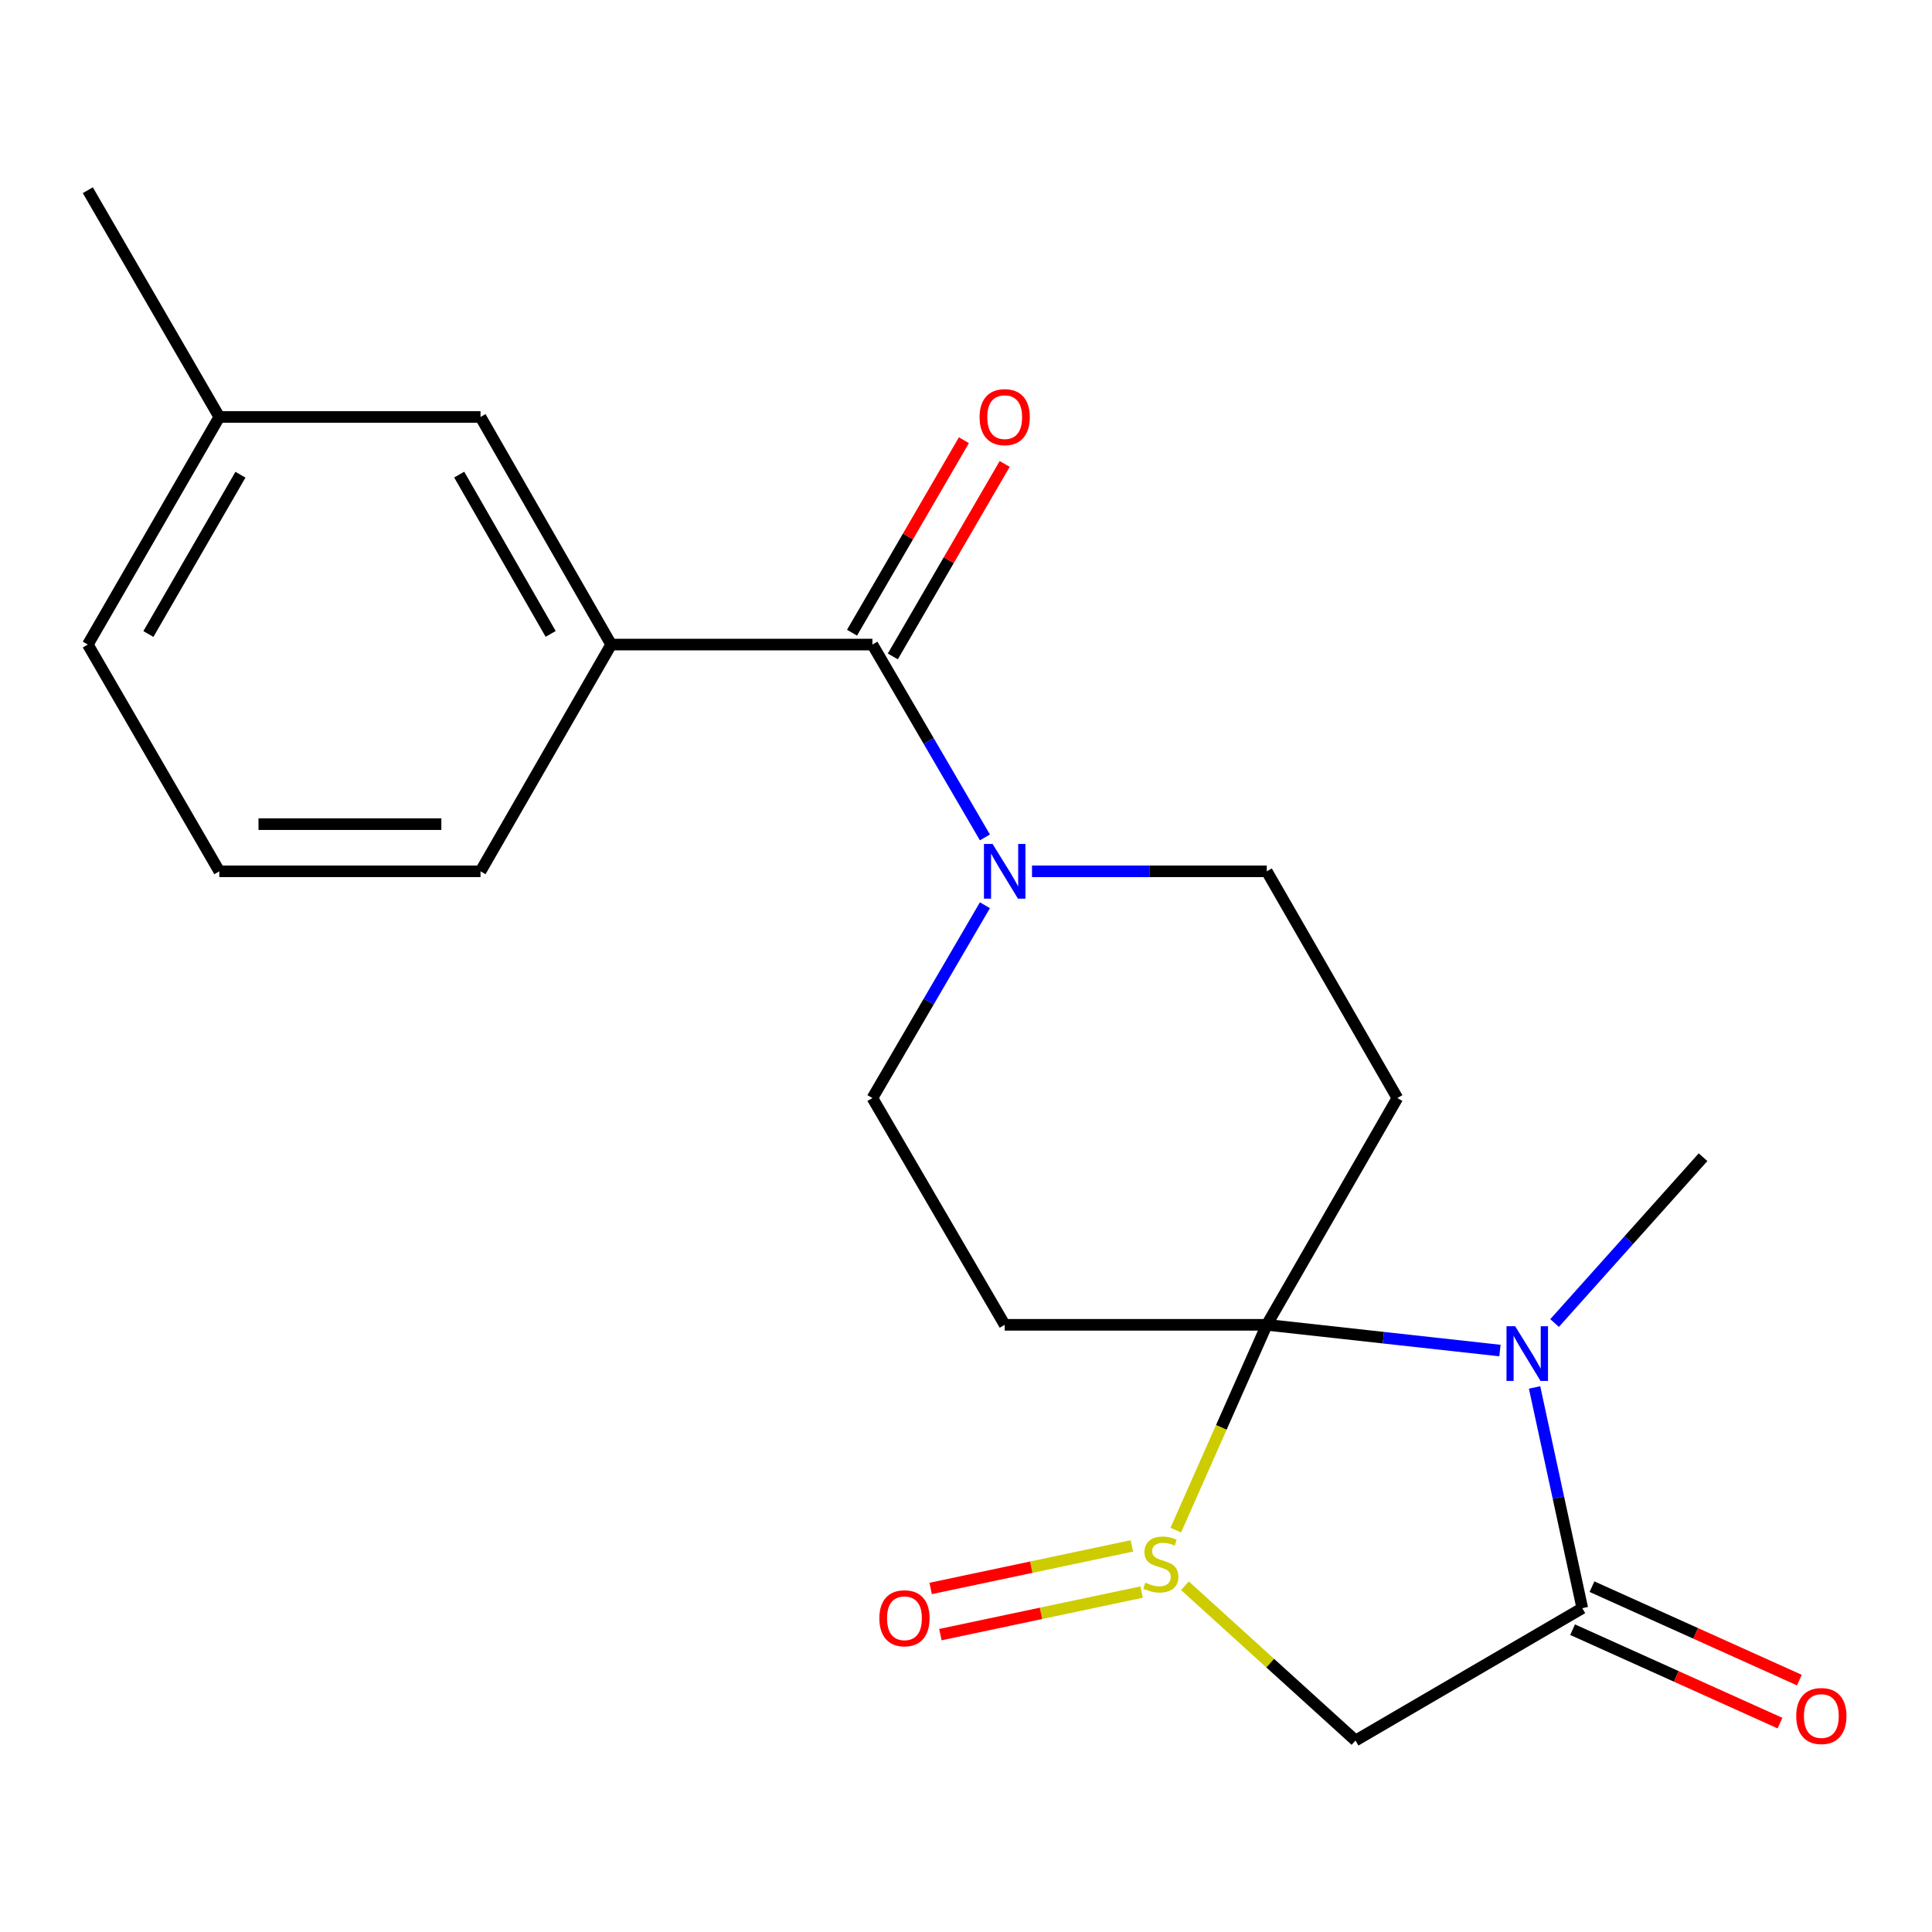 <?xml version='1.0' encoding='iso-8859-1'?>
<svg version='1.1' baseProfile='full'
              xmlns='http://www.w3.org/2000/svg'
                      xmlns:rdkit='http://www.rdkit.org/xml'
                      xmlns:xlink='http://www.w3.org/1999/xlink'
                  xml:space='preserve'
width='1000px' height='1000px' viewBox='0 0 1000 1000'>
<!-- END OF HEADER -->
<rect style='opacity:1.0;fill:#FFFFFF;stroke:none' width='1000' height='1000' x='0' y='0'> </rect>
<path class='bond-0' d='M 655.68,685.723 L 632.141,738.84' style='fill:none;fill-rule:evenodd;stroke:#000000;stroke-width:6px;stroke-linecap:butt;stroke-linejoin:miter;stroke-opacity:1' />
<path class='bond-0' d='M 632.141,738.84 L 608.602,791.958' style='fill:none;fill-rule:evenodd;stroke:#CCCC00;stroke-width:6px;stroke-linecap:butt;stroke-linejoin:miter;stroke-opacity:1' />
<path class='bond-1' d='M 655.68,685.723 L 716.025,692.384' style='fill:none;fill-rule:evenodd;stroke:#000000;stroke-width:6px;stroke-linecap:butt;stroke-linejoin:miter;stroke-opacity:1' />
<path class='bond-1' d='M 716.025,692.384 L 776.371,699.046' style='fill:none;fill-rule:evenodd;stroke:#0000FF;stroke-width:6px;stroke-linecap:butt;stroke-linejoin:miter;stroke-opacity:1' />
<path class='bond-5' d='M 655.68,685.723 L 723.281,568.348' style='fill:none;fill-rule:evenodd;stroke:#000000;stroke-width:6px;stroke-linecap:butt;stroke-linejoin:miter;stroke-opacity:1' />
<path class='bond-6' d='M 655.68,685.723 L 520.031,685.723' style='fill:none;fill-rule:evenodd;stroke:#000000;stroke-width:6px;stroke-linecap:butt;stroke-linejoin:miter;stroke-opacity:1' />
<path class='bond-3' d='M 613.327,820.787 L 657.471,860.843' style='fill:none;fill-rule:evenodd;stroke:#CCCC00;stroke-width:6px;stroke-linecap:butt;stroke-linejoin:miter;stroke-opacity:1' />
<path class='bond-3' d='M 657.471,860.843 L 701.615,900.898' style='fill:none;fill-rule:evenodd;stroke:#000000;stroke-width:6px;stroke-linecap:butt;stroke-linejoin:miter;stroke-opacity:1' />
<path class='bond-11' d='M 585.848,800.154 L 533.773,811.169' style='fill:none;fill-rule:evenodd;stroke:#CCCC00;stroke-width:6px;stroke-linecap:butt;stroke-linejoin:miter;stroke-opacity:1' />
<path class='bond-11' d='M 533.773,811.169 L 481.698,822.185' style='fill:none;fill-rule:evenodd;stroke:#FF0000;stroke-width:6px;stroke-linecap:butt;stroke-linejoin:miter;stroke-opacity:1' />
<path class='bond-11' d='M 590.901,824.045 L 538.827,835.06' style='fill:none;fill-rule:evenodd;stroke:#CCCC00;stroke-width:6px;stroke-linecap:butt;stroke-linejoin:miter;stroke-opacity:1' />
<path class='bond-11' d='M 538.827,835.06 L 486.752,846.076' style='fill:none;fill-rule:evenodd;stroke:#FF0000;stroke-width:6px;stroke-linecap:butt;stroke-linejoin:miter;stroke-opacity:1' />
<path class='bond-2' d='M 794.292,718.136 L 806.641,775.262' style='fill:none;fill-rule:evenodd;stroke:#0000FF;stroke-width:6px;stroke-linecap:butt;stroke-linejoin:miter;stroke-opacity:1' />
<path class='bond-2' d='M 806.641,775.262 L 818.991,832.388' style='fill:none;fill-rule:evenodd;stroke:#000000;stroke-width:6px;stroke-linecap:butt;stroke-linejoin:miter;stroke-opacity:1' />
<path class='bond-15' d='M 804.652,684.799 L 843.072,641.883' style='fill:none;fill-rule:evenodd;stroke:#0000FF;stroke-width:6px;stroke-linecap:butt;stroke-linejoin:miter;stroke-opacity:1' />
<path class='bond-15' d='M 843.072,641.883 L 881.491,598.967' style='fill:none;fill-rule:evenodd;stroke:#000000;stroke-width:6px;stroke-linecap:butt;stroke-linejoin:miter;stroke-opacity:1' />
<path class='bond-12' d='M 813.976,843.521 L 867.649,867.7' style='fill:none;fill-rule:evenodd;stroke:#000000;stroke-width:6px;stroke-linecap:butt;stroke-linejoin:miter;stroke-opacity:1' />
<path class='bond-12' d='M 867.649,867.7 L 921.321,891.879' style='fill:none;fill-rule:evenodd;stroke:#FF0000;stroke-width:6px;stroke-linecap:butt;stroke-linejoin:miter;stroke-opacity:1' />
<path class='bond-12' d='M 824.006,821.256 L 877.679,845.436' style='fill:none;fill-rule:evenodd;stroke:#000000;stroke-width:6px;stroke-linecap:butt;stroke-linejoin:miter;stroke-opacity:1' />
<path class='bond-12' d='M 877.679,845.436 L 931.351,869.615' style='fill:none;fill-rule:evenodd;stroke:#FF0000;stroke-width:6px;stroke-linecap:butt;stroke-linejoin:miter;stroke-opacity:1' />
<path class='bond-22' d='M 818.991,832.388 L 701.615,900.898' style='fill:none;fill-rule:evenodd;stroke:#000000;stroke-width:6px;stroke-linecap:butt;stroke-linejoin:miter;stroke-opacity:1' />
<path class='bond-4' d='M 451.562,333.624 L 480.675,383.533' style='fill:none;fill-rule:evenodd;stroke:#000000;stroke-width:6px;stroke-linecap:butt;stroke-linejoin:miter;stroke-opacity:1' />
<path class='bond-4' d='M 480.675,383.533 L 509.789,433.442' style='fill:none;fill-rule:evenodd;stroke:#0000FF;stroke-width:6px;stroke-linecap:butt;stroke-linejoin:miter;stroke-opacity:1' />
<path class='bond-8' d='M 451.562,333.624 L 316.346,333.624' style='fill:none;fill-rule:evenodd;stroke:#000000;stroke-width:6px;stroke-linecap:butt;stroke-linejoin:miter;stroke-opacity:1' />
<path class='bond-13' d='M 462.118,339.759 L 491.073,289.944' style='fill:none;fill-rule:evenodd;stroke:#000000;stroke-width:6px;stroke-linecap:butt;stroke-linejoin:miter;stroke-opacity:1' />
<path class='bond-13' d='M 491.073,289.944 L 520.028,240.129' style='fill:none;fill-rule:evenodd;stroke:#FF0000;stroke-width:6px;stroke-linecap:butt;stroke-linejoin:miter;stroke-opacity:1' />
<path class='bond-13' d='M 441.006,327.488 L 469.961,277.673' style='fill:none;fill-rule:evenodd;stroke:#000000;stroke-width:6px;stroke-linecap:butt;stroke-linejoin:miter;stroke-opacity:1' />
<path class='bond-13' d='M 469.961,277.673 L 498.916,227.858' style='fill:none;fill-rule:evenodd;stroke:#FF0000;stroke-width:6px;stroke-linecap:butt;stroke-linejoin:miter;stroke-opacity:1' />
<path class='bond-9' d='M 723.281,568.348 L 655.68,450.999' style='fill:none;fill-rule:evenodd;stroke:#000000;stroke-width:6px;stroke-linecap:butt;stroke-linejoin:miter;stroke-opacity:1' />
<path class='bond-10' d='M 520.031,685.723 L 451.562,568.348' style='fill:none;fill-rule:evenodd;stroke:#000000;stroke-width:6px;stroke-linecap:butt;stroke-linejoin:miter;stroke-opacity:1' />
<path class='bond-7' d='M 509.787,468.556 L 480.674,518.452' style='fill:none;fill-rule:evenodd;stroke:#0000FF;stroke-width:6px;stroke-linecap:butt;stroke-linejoin:miter;stroke-opacity:1' />
<path class='bond-7' d='M 480.674,518.452 L 451.562,568.348' style='fill:none;fill-rule:evenodd;stroke:#000000;stroke-width:6px;stroke-linecap:butt;stroke-linejoin:miter;stroke-opacity:1' />
<path class='bond-21' d='M 534.162,450.999 L 594.921,450.999' style='fill:none;fill-rule:evenodd;stroke:#0000FF;stroke-width:6px;stroke-linecap:butt;stroke-linejoin:miter;stroke-opacity:1' />
<path class='bond-21' d='M 594.921,450.999 L 655.68,450.999' style='fill:none;fill-rule:evenodd;stroke:#000000;stroke-width:6px;stroke-linecap:butt;stroke-linejoin:miter;stroke-opacity:1' />
<path class='bond-14' d='M 316.346,333.624 L 248.718,215.827' style='fill:none;fill-rule:evenodd;stroke:#000000;stroke-width:6px;stroke-linecap:butt;stroke-linejoin:miter;stroke-opacity:1' />
<path class='bond-14' d='M 285.025,328.112 L 237.685,245.655' style='fill:none;fill-rule:evenodd;stroke:#000000;stroke-width:6px;stroke-linecap:butt;stroke-linejoin:miter;stroke-opacity:1' />
<path class='bond-17' d='M 316.346,333.624 L 248.718,450.999' style='fill:none;fill-rule:evenodd;stroke:#000000;stroke-width:6px;stroke-linecap:butt;stroke-linejoin:miter;stroke-opacity:1' />
<path class='bond-16' d='M 248.718,215.827 L 113.517,215.827' style='fill:none;fill-rule:evenodd;stroke:#000000;stroke-width:6px;stroke-linecap:butt;stroke-linejoin:miter;stroke-opacity:1' />
<path class='bond-20' d='M 113.517,215.827 L 45.455,98.452' style='fill:none;fill-rule:evenodd;stroke:#000000;stroke-width:6px;stroke-linecap:butt;stroke-linejoin:miter;stroke-opacity:1' />
<path class='bond-23' d='M 113.517,215.827 L 45.455,333.624' style='fill:none;fill-rule:evenodd;stroke:#000000;stroke-width:6px;stroke-linecap:butt;stroke-linejoin:miter;stroke-opacity:1' />
<path class='bond-23' d='M 124.451,245.714 L 76.808,328.171' style='fill:none;fill-rule:evenodd;stroke:#000000;stroke-width:6px;stroke-linecap:butt;stroke-linejoin:miter;stroke-opacity:1' />
<path class='bond-18' d='M 248.718,450.999 L 113.517,450.999' style='fill:none;fill-rule:evenodd;stroke:#000000;stroke-width:6px;stroke-linecap:butt;stroke-linejoin:miter;stroke-opacity:1' />
<path class='bond-18' d='M 228.438,426.58 L 133.797,426.58' style='fill:none;fill-rule:evenodd;stroke:#000000;stroke-width:6px;stroke-linecap:butt;stroke-linejoin:miter;stroke-opacity:1' />
<path class='bond-19' d='M 113.517,450.999 L 45.455,333.624' style='fill:none;fill-rule:evenodd;stroke:#000000;stroke-width:6px;stroke-linecap:butt;stroke-linejoin:miter;stroke-opacity:1' />
<path  class='atom-1' d='M 592.845 819.181
Q 593.165 819.301, 594.485 819.861
Q 595.805 820.421, 597.245 820.781
Q 598.725 821.101, 600.165 821.101
Q 602.845 821.101, 604.405 819.821
Q 605.965 818.501, 605.965 816.221
Q 605.965 814.661, 605.165 813.701
Q 604.405 812.741, 603.205 812.221
Q 602.005 811.701, 600.005 811.101
Q 597.485 810.341, 595.965 809.621
Q 594.485 808.901, 593.405 807.381
Q 592.365 805.861, 592.365 803.301
Q 592.365 799.741, 594.765 797.541
Q 597.205 795.341, 602.005 795.341
Q 605.285 795.341, 609.005 796.901
L 608.085 799.981
Q 604.685 798.581, 602.125 798.581
Q 599.365 798.581, 597.845 799.741
Q 596.325 800.861, 596.365 802.821
Q 596.365 804.341, 597.125 805.261
Q 597.925 806.181, 599.045 806.701
Q 600.205 807.221, 602.125 807.821
Q 604.685 808.621, 606.205 809.421
Q 607.725 810.221, 608.805 811.861
Q 609.925 813.461, 609.925 816.221
Q 609.925 820.141, 607.285 822.261
Q 604.685 824.341, 600.325 824.341
Q 597.805 824.341, 595.885 823.781
Q 594.005 823.261, 591.765 822.341
L 592.845 819.181
' fill='#CCCC00'/>
<path  class='atom-2' d='M 784.242 686.445
L 793.522 701.445
Q 794.442 702.925, 795.922 705.605
Q 797.402 708.285, 797.482 708.445
L 797.482 686.445
L 801.242 686.445
L 801.242 714.765
L 797.362 714.765
L 787.402 698.365
Q 786.242 696.445, 785.002 694.245
Q 783.802 692.045, 783.442 691.365
L 783.442 714.765
L 779.762 714.765
L 779.762 686.445
L 784.242 686.445
' fill='#0000FF'/>
<path  class='atom-8' d='M 513.771 436.839
L 523.051 451.839
Q 523.971 453.319, 525.451 455.999
Q 526.931 458.679, 527.011 458.839
L 527.011 436.839
L 530.771 436.839
L 530.771 465.159
L 526.891 465.159
L 516.931 448.759
Q 515.771 446.839, 514.531 444.639
Q 513.331 442.439, 512.971 441.759
L 512.971 465.159
L 509.291 465.159
L 509.291 436.839
L 513.771 436.839
' fill='#0000FF'/>
<path  class='atom-12' d='M 455.153 837.61
Q 455.153 830.81, 458.513 827.01
Q 461.873 823.21, 468.153 823.21
Q 474.433 823.21, 477.793 827.01
Q 481.153 830.81, 481.153 837.61
Q 481.153 844.49, 477.753 848.41
Q 474.353 852.29, 468.153 852.29
Q 461.913 852.29, 458.513 848.41
Q 455.153 844.53, 455.153 837.61
M 468.153 849.09
Q 472.473 849.09, 474.793 846.21
Q 477.153 843.29, 477.153 837.61
Q 477.153 832.05, 474.793 829.25
Q 472.473 826.41, 468.153 826.41
Q 463.833 826.41, 461.473 829.21
Q 459.153 832.01, 459.153 837.61
Q 459.153 843.33, 461.473 846.21
Q 463.833 849.09, 468.153 849.09
' fill='#FF0000'/>
<path  class='atom-13' d='M 929.729 888.212
Q 929.729 881.412, 933.089 877.612
Q 936.449 873.812, 942.729 873.812
Q 949.009 873.812, 952.369 877.612
Q 955.729 881.412, 955.729 888.212
Q 955.729 895.092, 952.329 899.012
Q 948.929 902.892, 942.729 902.892
Q 936.489 902.892, 933.089 899.012
Q 929.729 895.132, 929.729 888.212
M 942.729 899.692
Q 947.049 899.692, 949.369 896.812
Q 951.729 893.892, 951.729 888.212
Q 951.729 882.652, 949.369 879.852
Q 947.049 877.012, 942.729 877.012
Q 938.409 877.012, 936.049 879.812
Q 933.729 882.612, 933.729 888.212
Q 933.729 893.932, 936.049 896.812
Q 938.409 899.692, 942.729 899.692
' fill='#FF0000'/>
<path  class='atom-14' d='M 507.031 215.907
Q 507.031 209.107, 510.391 205.307
Q 513.751 201.507, 520.031 201.507
Q 526.311 201.507, 529.671 205.307
Q 533.031 209.107, 533.031 215.907
Q 533.031 222.787, 529.631 226.707
Q 526.231 230.587, 520.031 230.587
Q 513.791 230.587, 510.391 226.707
Q 507.031 222.827, 507.031 215.907
M 520.031 227.387
Q 524.351 227.387, 526.671 224.507
Q 529.031 221.587, 529.031 215.907
Q 529.031 210.347, 526.671 207.547
Q 524.351 204.707, 520.031 204.707
Q 515.711 204.707, 513.351 207.507
Q 511.031 210.307, 511.031 215.907
Q 511.031 221.627, 513.351 224.507
Q 515.711 227.387, 520.031 227.387
' fill='#FF0000'/>
</svg>
